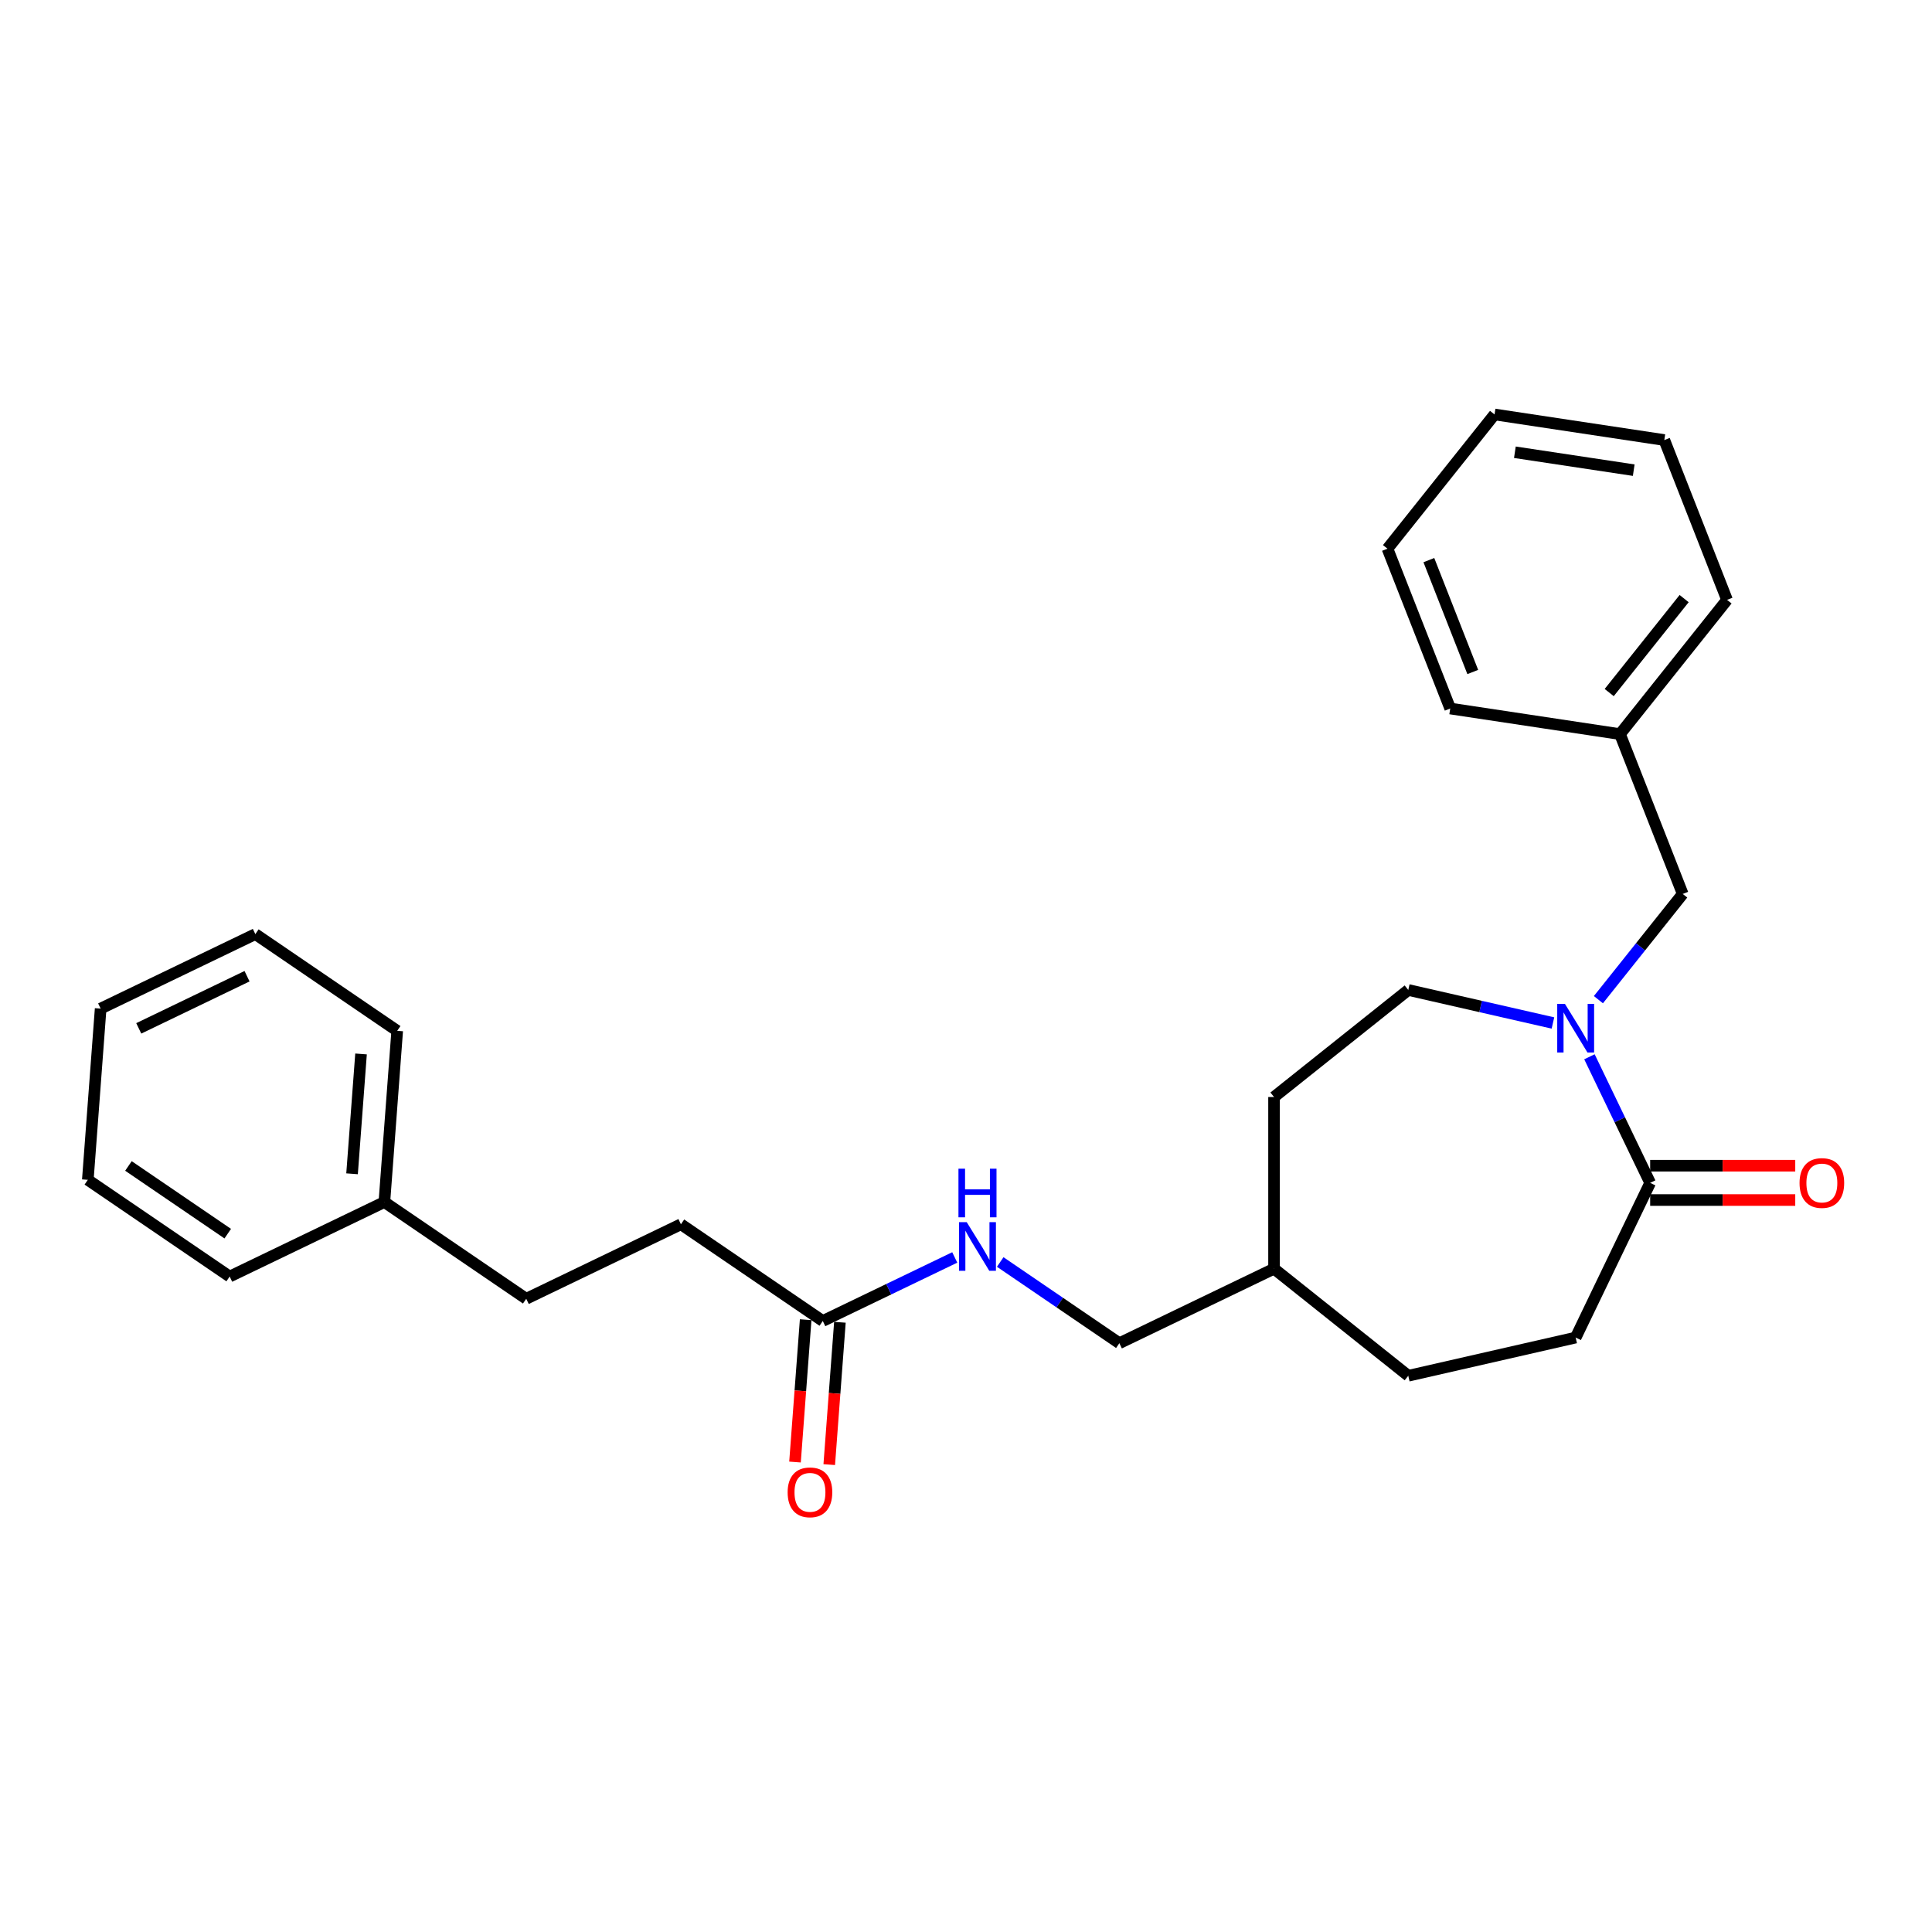 <?xml version='1.0' encoding='iso-8859-1'?>
<svg version='1.1' baseProfile='full'
              xmlns='http://www.w3.org/2000/svg'
                      xmlns:rdkit='http://www.rdkit.org/xml'
                      xmlns:xlink='http://www.w3.org/1999/xlink'
                  xml:space='preserve'
width='1000px' height='1000px' viewBox='0 0 1000 1000'>
<!-- END OF HEADER -->
<rect style='opacity:1.0;fill:#FFFFFF;stroke:none' width='1000' height='1000' x='0' y='0'> </rect>
<path class='bond-0' d='M 822.694,546.987 L 838.408,579.618' style='fill:none;fill-rule:evenodd;stroke:#0000FF;stroke-width:6px;stroke-linecap:butt;stroke-linejoin:miter;stroke-opacity:1' />
<path class='bond-0' d='M 838.408,579.618 L 854.123,612.25' style='fill:none;fill-rule:evenodd;stroke:#000000;stroke-width:6px;stroke-linecap:butt;stroke-linejoin:miter;stroke-opacity:1' />
<path class='bond-1' d='M 827.33,517.427 L 849.151,490.063' style='fill:none;fill-rule:evenodd;stroke:#0000FF;stroke-width:6px;stroke-linecap:butt;stroke-linejoin:miter;stroke-opacity:1' />
<path class='bond-1' d='M 849.151,490.063 L 870.973,462.7' style='fill:none;fill-rule:evenodd;stroke:#000000;stroke-width:6px;stroke-linecap:butt;stroke-linejoin:miter;stroke-opacity:1' />
<path class='bond-2' d='M 803.797,529.496 L 766.359,520.951' style='fill:none;fill-rule:evenodd;stroke:#0000FF;stroke-width:6px;stroke-linecap:butt;stroke-linejoin:miter;stroke-opacity:1' />
<path class='bond-2' d='M 766.359,520.951 L 728.922,512.406' style='fill:none;fill-rule:evenodd;stroke:#000000;stroke-width:6px;stroke-linecap:butt;stroke-linejoin:miter;stroke-opacity:1' />
<path class='bond-3' d='M 854.123,621.137 L 891.67,621.137' style='fill:none;fill-rule:evenodd;stroke:#000000;stroke-width:6px;stroke-linecap:butt;stroke-linejoin:miter;stroke-opacity:1' />
<path class='bond-3' d='M 891.67,621.137 L 929.218,621.137' style='fill:none;fill-rule:evenodd;stroke:#FF0000;stroke-width:6px;stroke-linecap:butt;stroke-linejoin:miter;stroke-opacity:1' />
<path class='bond-3' d='M 854.123,603.363 L 891.67,603.363' style='fill:none;fill-rule:evenodd;stroke:#000000;stroke-width:6px;stroke-linecap:butt;stroke-linejoin:miter;stroke-opacity:1' />
<path class='bond-3' d='M 891.67,603.363 L 929.218,603.363' style='fill:none;fill-rule:evenodd;stroke:#FF0000;stroke-width:6px;stroke-linecap:butt;stroke-linejoin:miter;stroke-opacity:1' />
<path class='bond-4' d='M 854.123,612.25 L 815.563,692.319' style='fill:none;fill-rule:evenodd;stroke:#000000;stroke-width:6px;stroke-linecap:butt;stroke-linejoin:miter;stroke-opacity:1' />
<path class='bond-5' d='M 425.875,683.741 L 460.027,667.295' style='fill:none;fill-rule:evenodd;stroke:#000000;stroke-width:6px;stroke-linecap:butt;stroke-linejoin:miter;stroke-opacity:1' />
<path class='bond-5' d='M 460.027,667.295 L 494.178,650.848' style='fill:none;fill-rule:evenodd;stroke:#0000FF;stroke-width:6px;stroke-linecap:butt;stroke-linejoin:miter;stroke-opacity:1' />
<path class='bond-6' d='M 417.013,683.077 L 414.253,719.914' style='fill:none;fill-rule:evenodd;stroke:#000000;stroke-width:6px;stroke-linecap:butt;stroke-linejoin:miter;stroke-opacity:1' />
<path class='bond-6' d='M 414.253,719.914 L 411.492,756.75' style='fill:none;fill-rule:evenodd;stroke:#FF0000;stroke-width:6px;stroke-linecap:butt;stroke-linejoin:miter;stroke-opacity:1' />
<path class='bond-6' d='M 434.737,684.405 L 431.977,721.242' style='fill:none;fill-rule:evenodd;stroke:#000000;stroke-width:6px;stroke-linecap:butt;stroke-linejoin:miter;stroke-opacity:1' />
<path class='bond-6' d='M 431.977,721.242 L 429.216,758.079' style='fill:none;fill-rule:evenodd;stroke:#FF0000;stroke-width:6px;stroke-linecap:butt;stroke-linejoin:miter;stroke-opacity:1' />
<path class='bond-7' d='M 425.875,683.741 L 352.448,633.679' style='fill:none;fill-rule:evenodd;stroke:#000000;stroke-width:6px;stroke-linecap:butt;stroke-linejoin:miter;stroke-opacity:1' />
<path class='bond-8' d='M 870.973,462.7 L 838.505,379.973' style='fill:none;fill-rule:evenodd;stroke:#000000;stroke-width:6px;stroke-linecap:butt;stroke-linejoin:miter;stroke-opacity:1' />
<path class='bond-9' d='M 728.922,512.406 L 659.441,567.815' style='fill:none;fill-rule:evenodd;stroke:#000000;stroke-width:6px;stroke-linecap:butt;stroke-linejoin:miter;stroke-opacity:1' />
<path class='bond-10' d='M 517.711,653.204 L 548.541,674.224' style='fill:none;fill-rule:evenodd;stroke:#0000FF;stroke-width:6px;stroke-linecap:butt;stroke-linejoin:miter;stroke-opacity:1' />
<path class='bond-10' d='M 548.541,674.224 L 579.372,695.244' style='fill:none;fill-rule:evenodd;stroke:#000000;stroke-width:6px;stroke-linecap:butt;stroke-linejoin:miter;stroke-opacity:1' />
<path class='bond-11' d='M 815.563,692.319 L 728.922,712.094' style='fill:none;fill-rule:evenodd;stroke:#000000;stroke-width:6px;stroke-linecap:butt;stroke-linejoin:miter;stroke-opacity:1' />
<path class='bond-12' d='M 352.448,633.679 L 272.379,672.238' style='fill:none;fill-rule:evenodd;stroke:#000000;stroke-width:6px;stroke-linecap:butt;stroke-linejoin:miter;stroke-opacity:1' />
<path class='bond-13' d='M 579.372,695.244 L 659.441,656.685' style='fill:none;fill-rule:evenodd;stroke:#000000;stroke-width:6px;stroke-linecap:butt;stroke-linejoin:miter;stroke-opacity:1' />
<path class='bond-14' d='M 838.505,379.973 L 893.914,310.492' style='fill:none;fill-rule:evenodd;stroke:#000000;stroke-width:6px;stroke-linecap:butt;stroke-linejoin:miter;stroke-opacity:1' />
<path class='bond-14' d='M 832.92,358.469 L 871.707,309.833' style='fill:none;fill-rule:evenodd;stroke:#000000;stroke-width:6px;stroke-linecap:butt;stroke-linejoin:miter;stroke-opacity:1' />
<path class='bond-15' d='M 838.505,379.973 L 750.628,366.728' style='fill:none;fill-rule:evenodd;stroke:#000000;stroke-width:6px;stroke-linecap:butt;stroke-linejoin:miter;stroke-opacity:1' />
<path class='bond-16' d='M 659.441,567.815 L 659.441,656.685' style='fill:none;fill-rule:evenodd;stroke:#000000;stroke-width:6px;stroke-linecap:butt;stroke-linejoin:miter;stroke-opacity:1' />
<path class='bond-17' d='M 728.922,712.094 L 659.441,656.685' style='fill:none;fill-rule:evenodd;stroke:#000000;stroke-width:6px;stroke-linecap:butt;stroke-linejoin:miter;stroke-opacity:1' />
<path class='bond-18' d='M 272.379,672.238 L 198.951,622.176' style='fill:none;fill-rule:evenodd;stroke:#000000;stroke-width:6px;stroke-linecap:butt;stroke-linejoin:miter;stroke-opacity:1' />
<path class='bond-19' d='M 198.951,622.176 L 205.592,533.555' style='fill:none;fill-rule:evenodd;stroke:#000000;stroke-width:6px;stroke-linecap:butt;stroke-linejoin:miter;stroke-opacity:1' />
<path class='bond-19' d='M 182.223,607.555 L 186.872,545.52' style='fill:none;fill-rule:evenodd;stroke:#000000;stroke-width:6px;stroke-linecap:butt;stroke-linejoin:miter;stroke-opacity:1' />
<path class='bond-20' d='M 198.951,622.176 L 118.882,660.735' style='fill:none;fill-rule:evenodd;stroke:#000000;stroke-width:6px;stroke-linecap:butt;stroke-linejoin:miter;stroke-opacity:1' />
<path class='bond-21' d='M 893.914,310.492 L 861.447,227.766' style='fill:none;fill-rule:evenodd;stroke:#000000;stroke-width:6px;stroke-linecap:butt;stroke-linejoin:miter;stroke-opacity:1' />
<path class='bond-22' d='M 750.628,366.728 L 718.16,284.002' style='fill:none;fill-rule:evenodd;stroke:#000000;stroke-width:6px;stroke-linecap:butt;stroke-linejoin:miter;stroke-opacity:1' />
<path class='bond-22' d='M 762.303,347.826 L 739.576,289.917' style='fill:none;fill-rule:evenodd;stroke:#000000;stroke-width:6px;stroke-linecap:butt;stroke-linejoin:miter;stroke-opacity:1' />
<path class='bond-23' d='M 205.592,533.555 L 132.165,483.493' style='fill:none;fill-rule:evenodd;stroke:#000000;stroke-width:6px;stroke-linecap:butt;stroke-linejoin:miter;stroke-opacity:1' />
<path class='bond-24' d='M 118.882,660.735 L 45.455,610.673' style='fill:none;fill-rule:evenodd;stroke:#000000;stroke-width:6px;stroke-linecap:butt;stroke-linejoin:miter;stroke-opacity:1' />
<path class='bond-24' d='M 117.88,638.54 L 66.481,603.497' style='fill:none;fill-rule:evenodd;stroke:#000000;stroke-width:6px;stroke-linecap:butt;stroke-linejoin:miter;stroke-opacity:1' />
<path class='bond-25' d='M 718.16,284.002 L 773.57,214.52' style='fill:none;fill-rule:evenodd;stroke:#000000;stroke-width:6px;stroke-linecap:butt;stroke-linejoin:miter;stroke-opacity:1' />
<path class='bond-26' d='M 861.447,227.766 L 773.57,214.52' style='fill:none;fill-rule:evenodd;stroke:#000000;stroke-width:6px;stroke-linecap:butt;stroke-linejoin:miter;stroke-opacity:1' />
<path class='bond-26' d='M 845.616,243.354 L 784.102,234.083' style='fill:none;fill-rule:evenodd;stroke:#000000;stroke-width:6px;stroke-linecap:butt;stroke-linejoin:miter;stroke-opacity:1' />
<path class='bond-27' d='M 132.165,483.493 L 52.096,522.052' style='fill:none;fill-rule:evenodd;stroke:#000000;stroke-width:6px;stroke-linecap:butt;stroke-linejoin:miter;stroke-opacity:1' />
<path class='bond-27' d='M 127.866,505.29 L 71.818,532.282' style='fill:none;fill-rule:evenodd;stroke:#000000;stroke-width:6px;stroke-linecap:butt;stroke-linejoin:miter;stroke-opacity:1' />
<path class='bond-28' d='M 45.455,610.673 L 52.096,522.052' style='fill:none;fill-rule:evenodd;stroke:#000000;stroke-width:6px;stroke-linecap:butt;stroke-linejoin:miter;stroke-opacity:1' />
<path  class='atom-0' d='M 810 519.597
L 818.247 532.928
Q 819.065 534.243, 820.38 536.625
Q 821.695 539.006, 821.767 539.149
L 821.767 519.597
L 825.108 519.597
L 825.108 544.765
L 821.66 544.765
L 812.809 530.191
Q 811.778 528.484, 810.676 526.529
Q 809.609 524.574, 809.289 523.97
L 809.289 544.765
L 806.019 544.765
L 806.019 519.597
L 810 519.597
' fill='#0000FF'/>
<path  class='atom-5' d='M 500.381 632.598
L 508.628 645.928
Q 509.446 647.244, 510.761 649.625
Q 512.076 652.007, 512.147 652.149
L 512.147 632.598
L 515.489 632.598
L 515.489 657.766
L 512.041 657.766
L 503.189 643.191
Q 502.158 641.485, 501.056 639.53
Q 499.99 637.575, 499.67 636.97
L 499.67 657.766
L 496.4 657.766
L 496.4 632.598
L 500.381 632.598
' fill='#0000FF'/>
<path  class='atom-5' d='M 496.097 604.913
L 499.51 604.913
L 499.51 615.613
L 512.378 615.613
L 512.378 604.913
L 515.791 604.913
L 515.791 630.081
L 512.378 630.081
L 512.378 618.457
L 499.51 618.457
L 499.51 630.081
L 496.097 630.081
L 496.097 604.913
' fill='#0000FF'/>
<path  class='atom-6' d='M 931.439 612.321
Q 931.439 606.278, 934.425 602.901
Q 937.411 599.524, 942.992 599.524
Q 948.573 599.524, 951.559 602.901
Q 954.545 606.278, 954.545 612.321
Q 954.545 618.435, 951.524 621.919
Q 948.502 625.367, 942.992 625.367
Q 937.447 625.367, 934.425 621.919
Q 931.439 618.471, 931.439 612.321
M 942.992 622.523
Q 946.832 622.523, 948.893 619.964
Q 950.991 617.369, 950.991 612.321
Q 950.991 607.38, 948.893 604.892
Q 946.832 602.368, 942.992 602.368
Q 939.153 602.368, 937.056 604.856
Q 934.994 607.344, 934.994 612.321
Q 934.994 617.405, 937.056 619.964
Q 939.153 622.523, 942.992 622.523
' fill='#FF0000'/>
<path  class='atom-8' d='M 407.681 772.433
Q 407.681 766.39, 410.667 763.013
Q 413.653 759.636, 419.234 759.636
Q 424.815 759.636, 427.801 763.013
Q 430.787 766.39, 430.787 772.433
Q 430.787 778.548, 427.766 782.031
Q 424.744 785.48, 419.234 785.48
Q 413.689 785.48, 410.667 782.031
Q 407.681 778.583, 407.681 772.433
M 419.234 782.636
Q 423.073 782.636, 425.135 780.076
Q 427.232 777.481, 427.232 772.433
Q 427.232 767.492, 425.135 765.004
Q 423.073 762.48, 419.234 762.48
Q 415.395 762.48, 413.298 764.968
Q 411.236 767.457, 411.236 772.433
Q 411.236 777.517, 413.298 780.076
Q 415.395 782.636, 419.234 782.636
' fill='#FF0000'/>
</svg>
